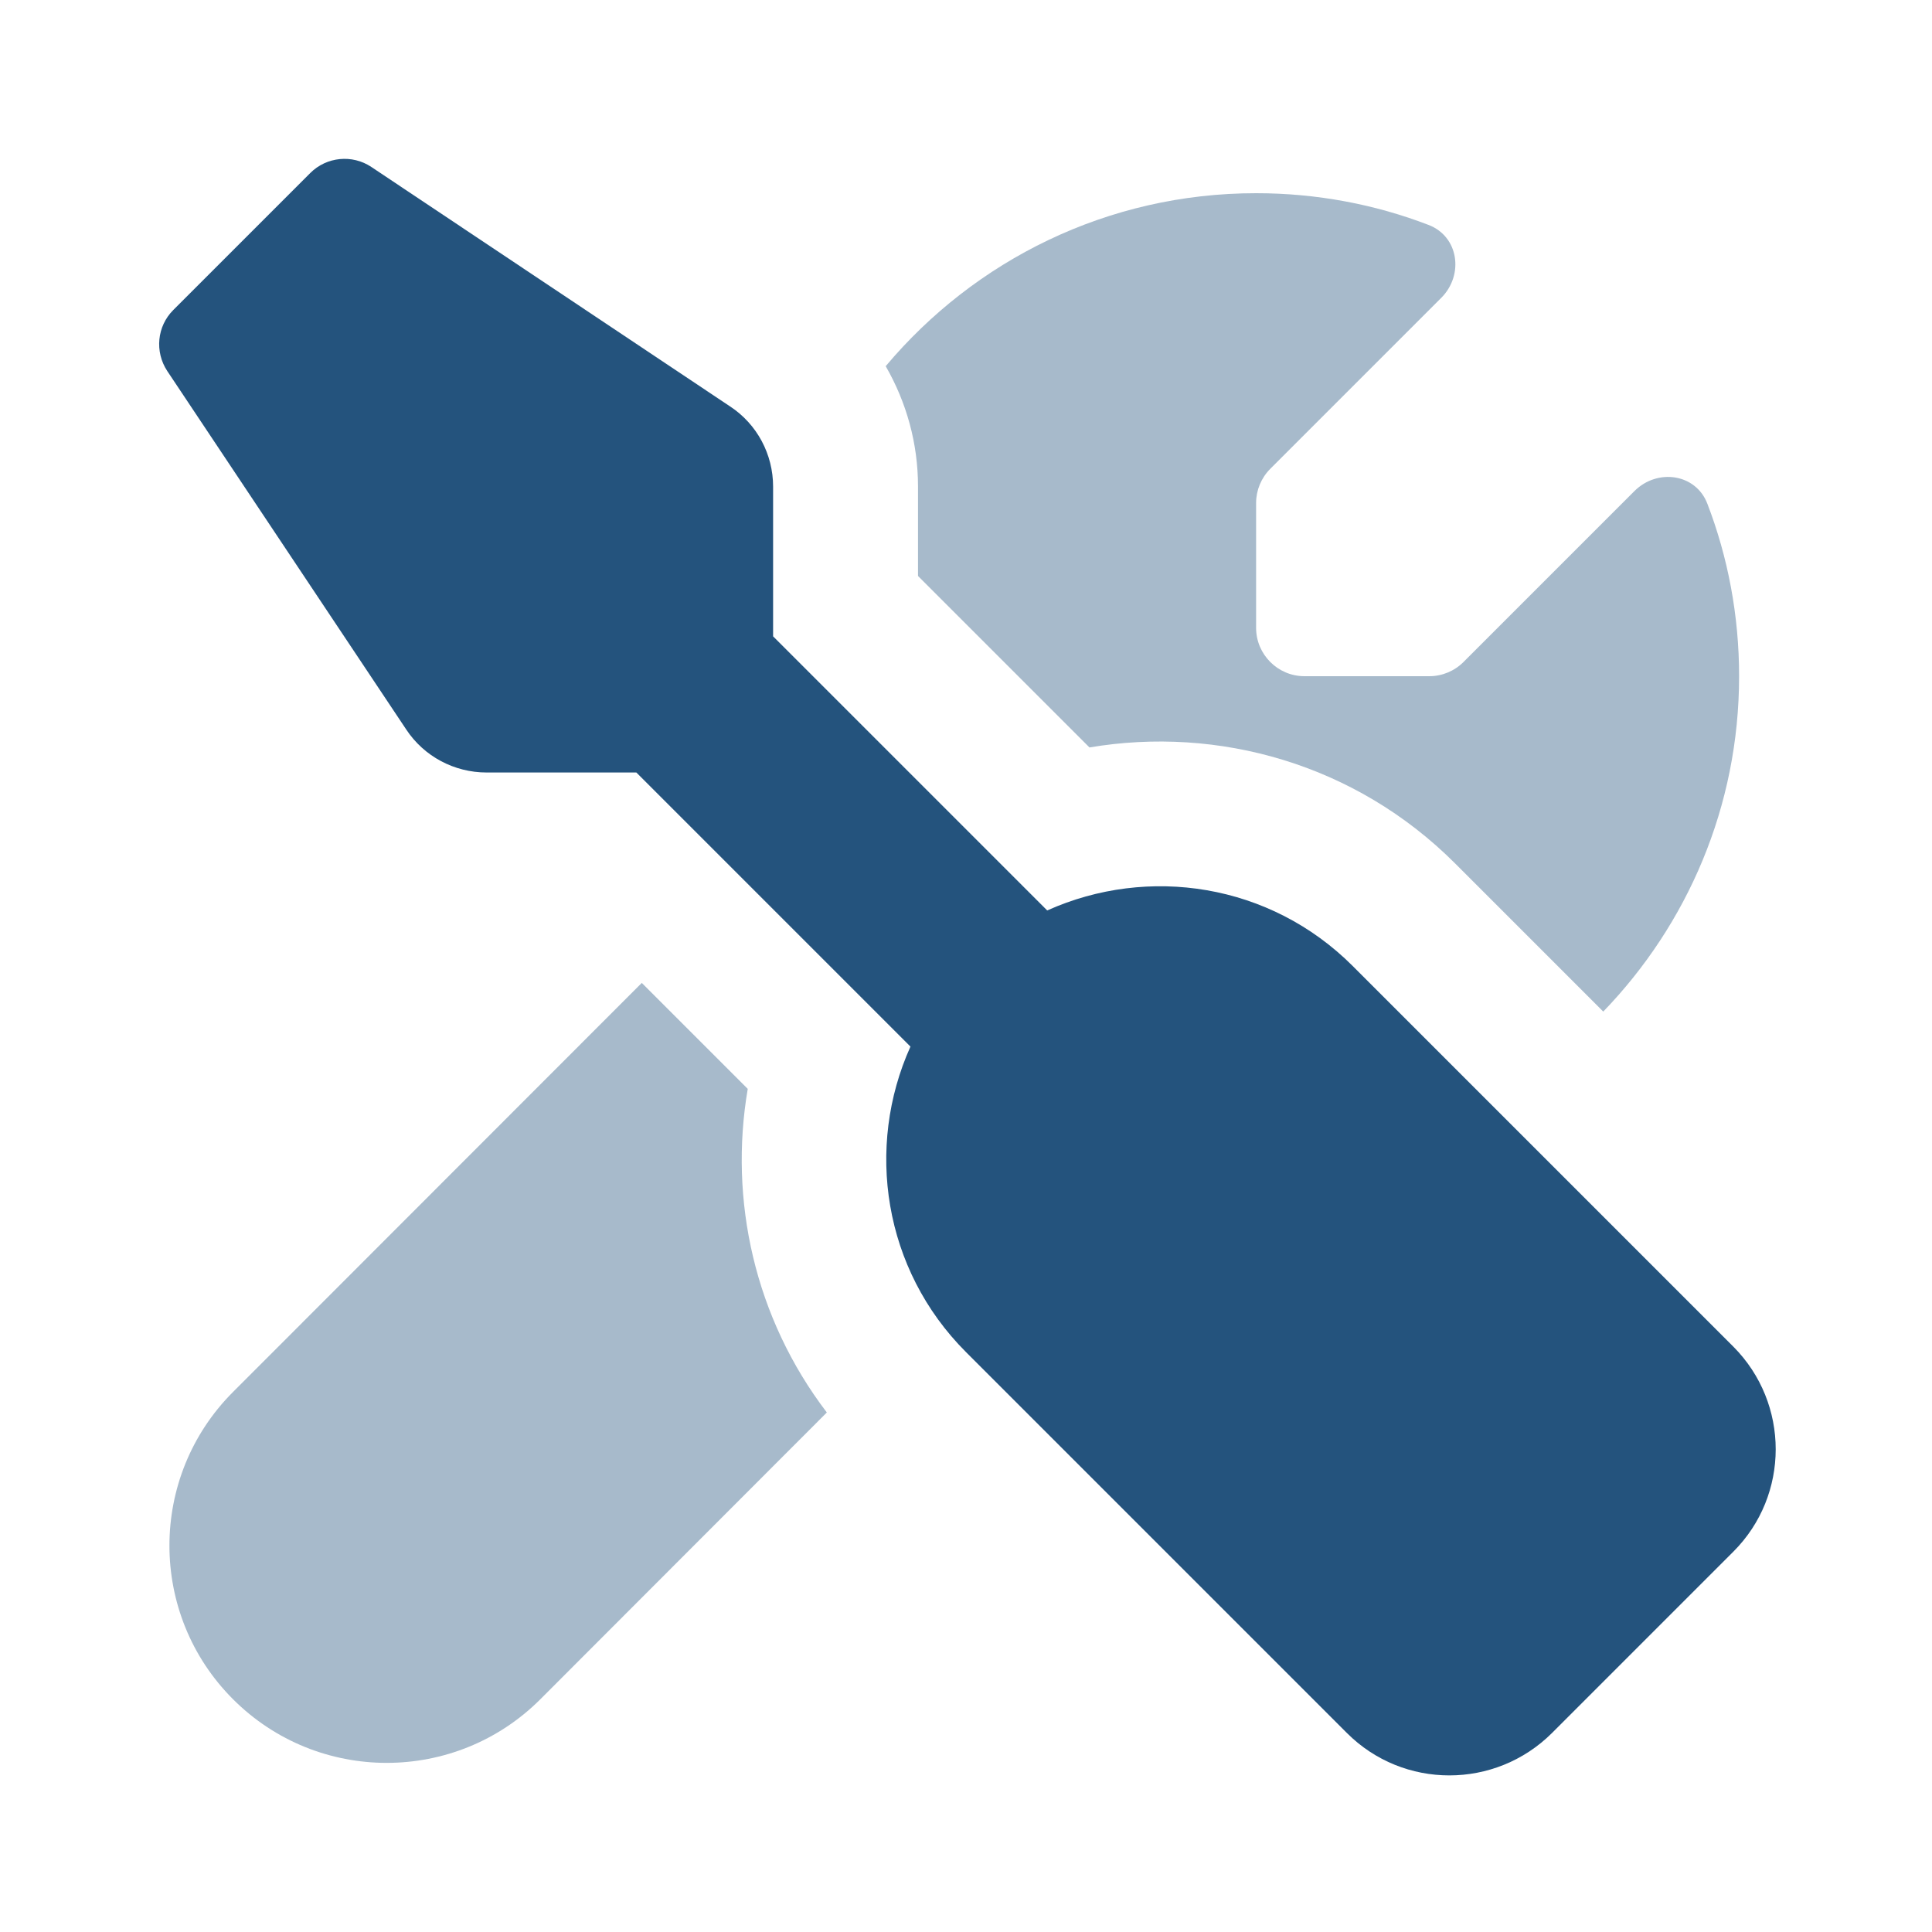 <svg xmlns="http://www.w3.org/2000/svg" width="64" height="64" viewBox="0 0 64 64" fill="none"><path opacity="0.4" d="M7.72 46.11C4.91 48.92 4.91 53.48 7.72 56.29C10.53 59.1 15.09 59.1 17.9 56.29L27.39 46.79C25 43.66 24.14 39.76 24.77 36.07L21.26 32.56L7.72 46.11ZM29.34 12.13C30.03 13.33 30.41 14.69 30.41 16.11V19.08L36.09 24.76C40.35 24.04 44.9 25.3 48.2 28.6L53.11 33.51C55.89 30.63 57.61 26.72 57.61 22.4C57.61 20.39 57.24 18.46 56.56 16.69C56.18 15.69 54.91 15.51 54.15 16.26L48.48 21.93C48.18 22.23 47.77 22.4 47.35 22.4H43.21C42.33 22.4 41.61 21.68 41.61 20.8V16.66C41.61 16.24 41.78 15.83 42.08 15.53L47.75 9.86C48.5 9.1 48.32 7.83 47.32 7.45C45.55 6.77 43.62 6.4 41.61 6.4C36.68 6.4 32.28 8.63 29.34 12.13Z" fill="#24537D"></path><path d="M12.3 5.53C11.67 5.11 10.82 5.19 10.28 5.73L5.74 10.27C5.2 10.81 5.12 11.65 5.54 12.29L13.46 24.17C14.05 25.06 15.05 25.59 16.12 25.59H21.08L30.16 34.67C28.66 38 29.26 42.05 32 44.79L44.62 57.41C46.49 59.28 49.53 59.28 51.41 57.41L57.42 51.4C59.29 49.53 59.29 46.49 57.42 44.61L44.81 32C42.07 29.26 38.03 28.66 34.69 30.16L25.61 21.08V16.12C25.61 15.05 25.08 14.05 24.18 13.46L12.3 5.53Z" fill="#24537D"></path></svg>